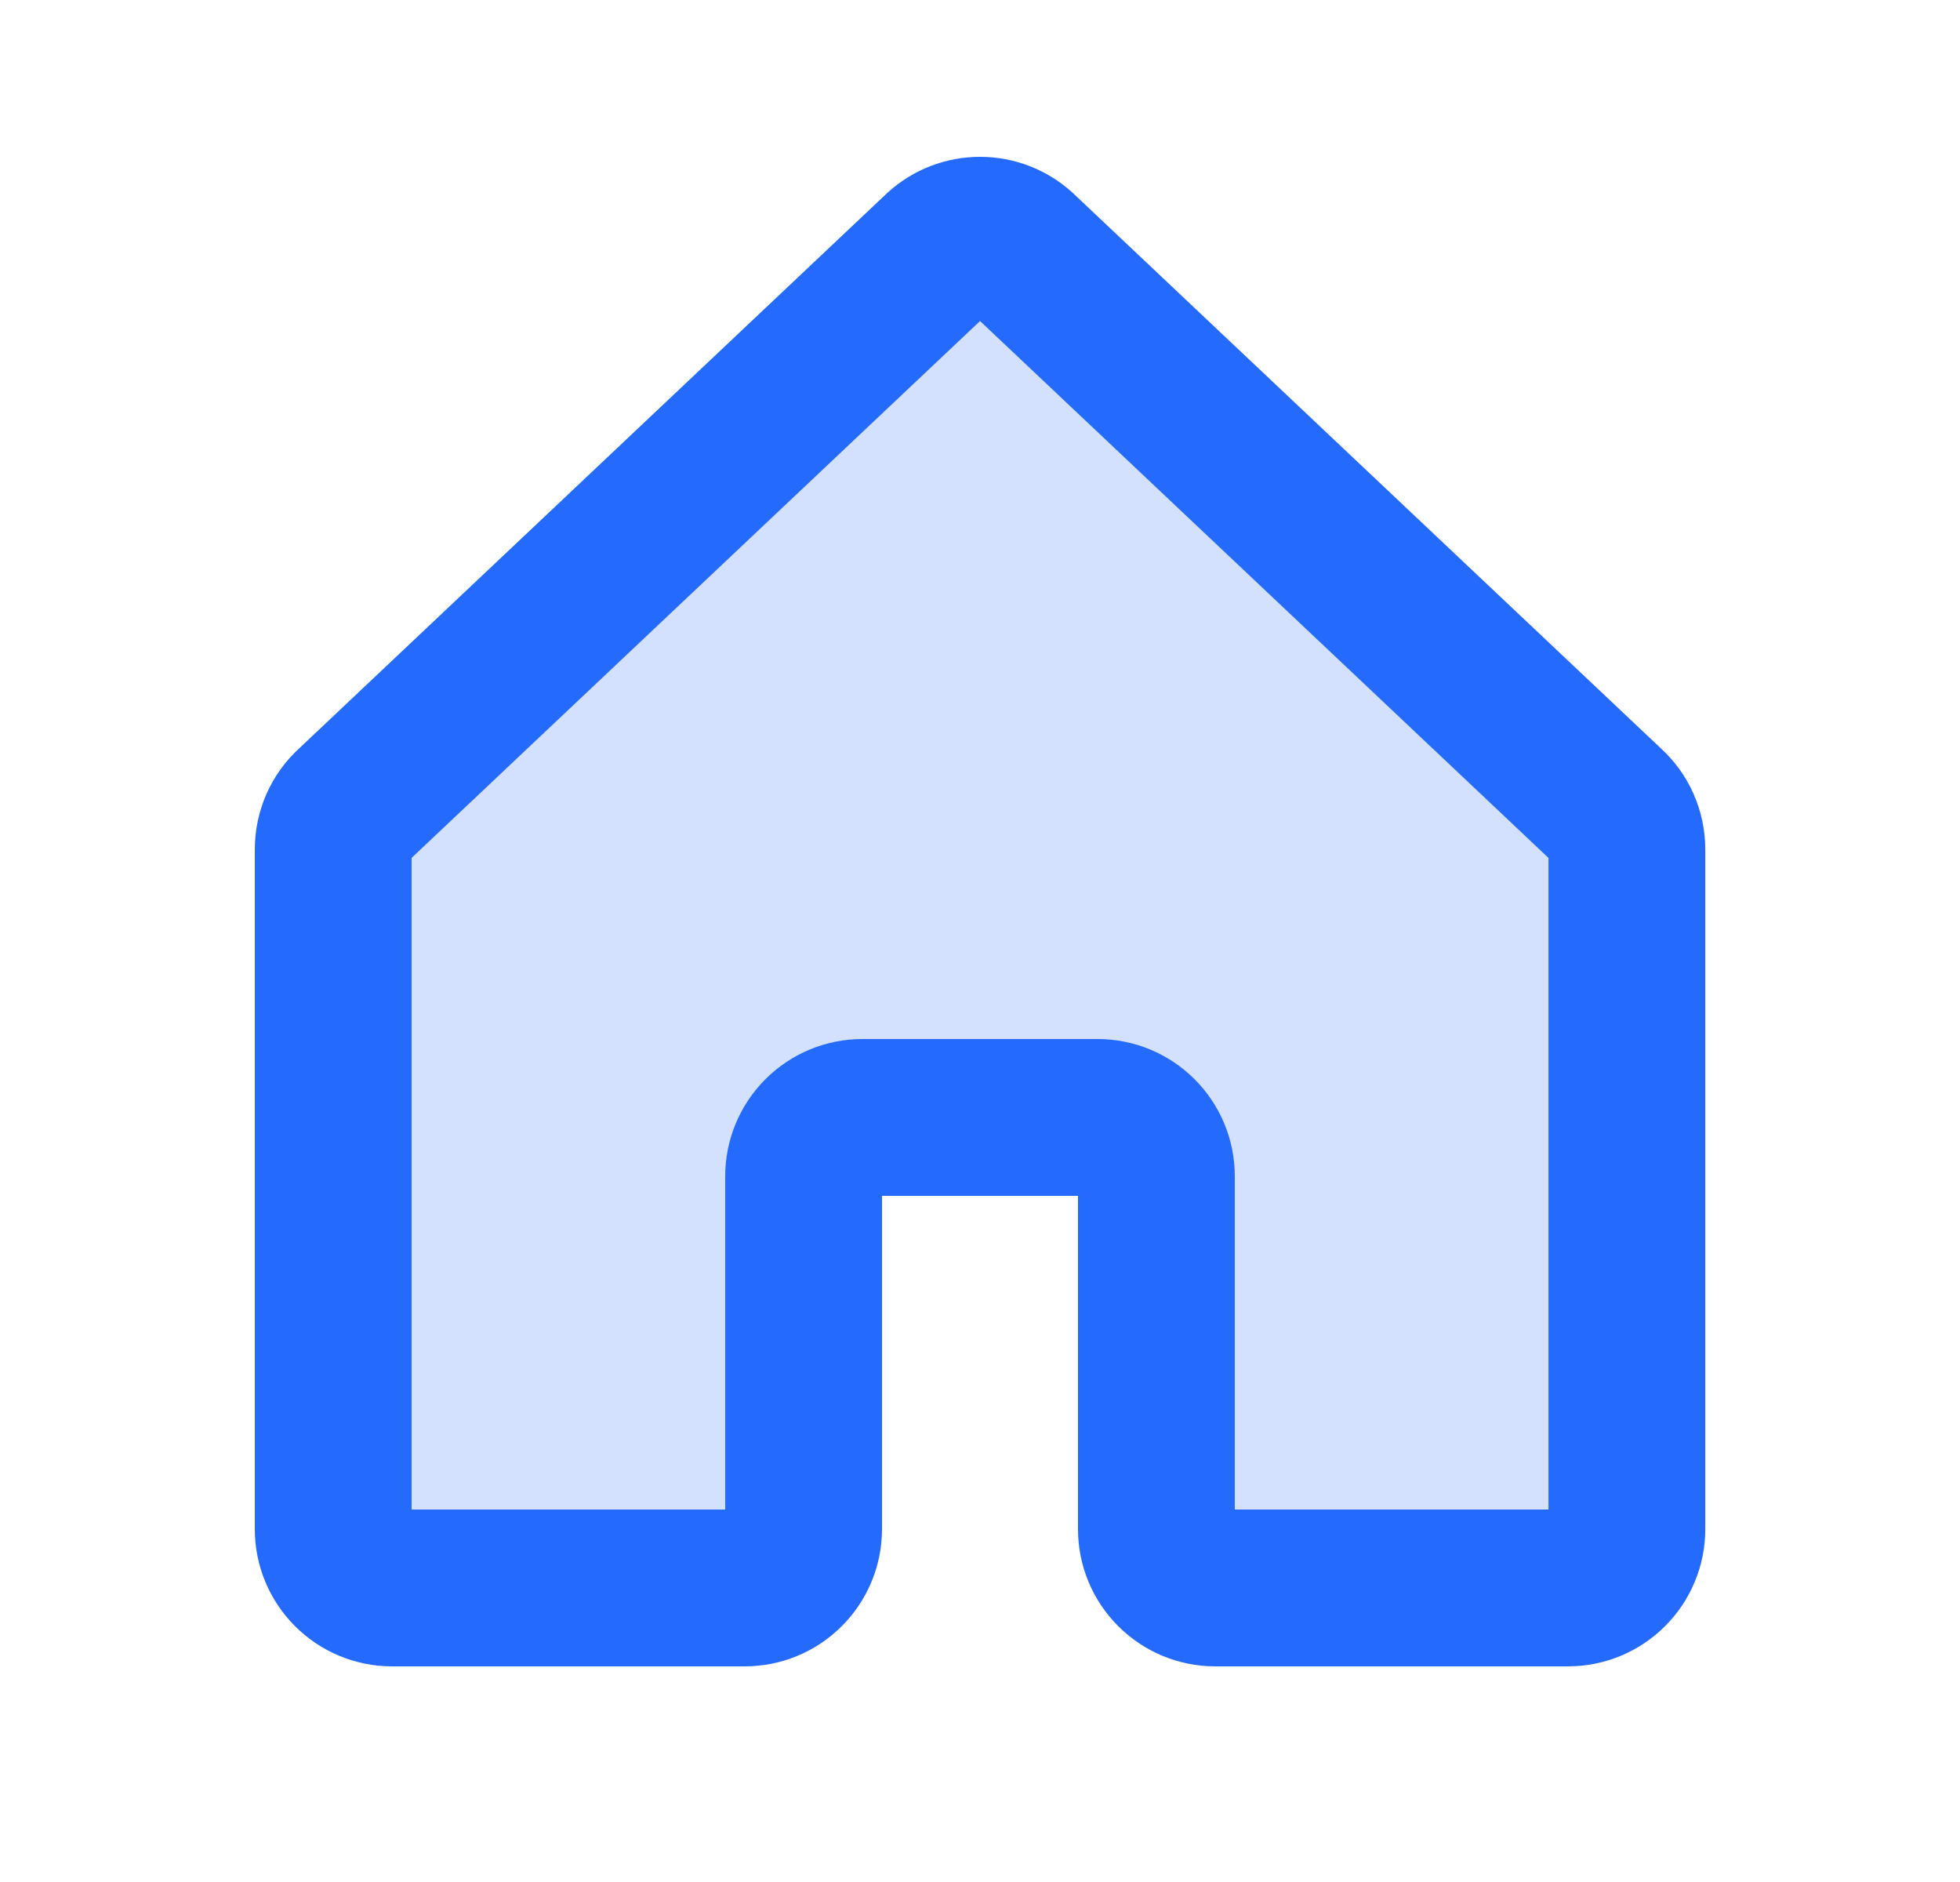 <svg width="25" height="24" viewBox="0 0 25 24" fill="none" xmlns="http://www.w3.org/2000/svg">
<g clip-path="url(#clip0_284_2890)">
<path opacity="0.2" d="M4.538 10.323L4.538 10.323L4.539 10.322L12.038 3.241C12.165 3.126 12.329 3.062 12.501 3.062C12.671 3.062 12.836 3.126 12.963 3.241C12.963 3.241 12.963 3.241 12.963 3.241L20.462 10.322L20.463 10.323C20.534 10.388 20.591 10.466 20.63 10.554C20.668 10.641 20.688 10.736 20.688 10.832V19.5C20.688 19.682 20.616 19.857 20.487 19.986C20.358 20.115 20.183 20.188 20.001 20.188H15.5C15.318 20.188 15.143 20.115 15.014 19.986C14.885 19.857 14.812 19.682 14.812 19.5V15C14.812 14.785 14.727 14.578 14.575 14.426C14.422 14.273 14.216 14.188 14 14.188H11C10.784 14.188 10.578 14.273 10.425 14.426C10.273 14.578 10.188 14.785 10.188 15V19.5C10.188 19.682 10.115 19.857 9.986 19.986C9.857 20.115 9.682 20.188 9.5 20.188H5C4.818 20.188 4.643 20.115 4.514 19.986C4.385 19.857 4.312 19.682 4.312 19.5V10.832C4.313 10.736 4.333 10.641 4.371 10.554L4.314 10.529L4.371 10.554C4.41 10.466 4.467 10.388 4.538 10.323Z" fill="#246BFD" stroke="#246BFD" stroke-width="0.125"/>
<path d="M14.75 19.5V15C14.75 14.801 14.671 14.61 14.53 14.47C14.39 14.329 14.199 14.25 14 14.25H11C10.801 14.25 10.61 14.329 10.47 14.47C10.329 14.61 10.25 14.801 10.25 15V19.5C10.25 19.699 10.171 19.89 10.03 20.03C9.89 20.171 9.699 20.25 9.5 20.25H5C4.801 20.25 4.61 20.171 4.47 20.03C4.329 19.89 4.25 19.699 4.25 19.5V10.832C4.25 10.727 4.272 10.624 4.314 10.528C4.356 10.433 4.418 10.347 4.496 10.277L11.996 3.195C12.134 3.069 12.314 3 12.501 3C12.687 3 12.867 3.069 13.005 3.195L20.505 10.277C20.583 10.347 20.645 10.433 20.687 10.528C20.729 10.624 20.751 10.727 20.751 10.832V19.5C20.751 19.699 20.672 19.89 20.531 20.03C20.391 20.171 20.2 20.25 20.001 20.25H15.5C15.301 20.25 15.11 20.171 14.97 20.03C14.829 19.89 14.75 19.699 14.75 19.5Z" stroke="#246BFD" stroke-width="2" stroke-linecap="round" stroke-linejoin="round"/>
</g>
<defs>
<clipPath id="clip0_284_2890">
<rect width="24" height="24" fill="white" transform="translate(0.5)"/>
</clipPath>
</defs>
</svg>
